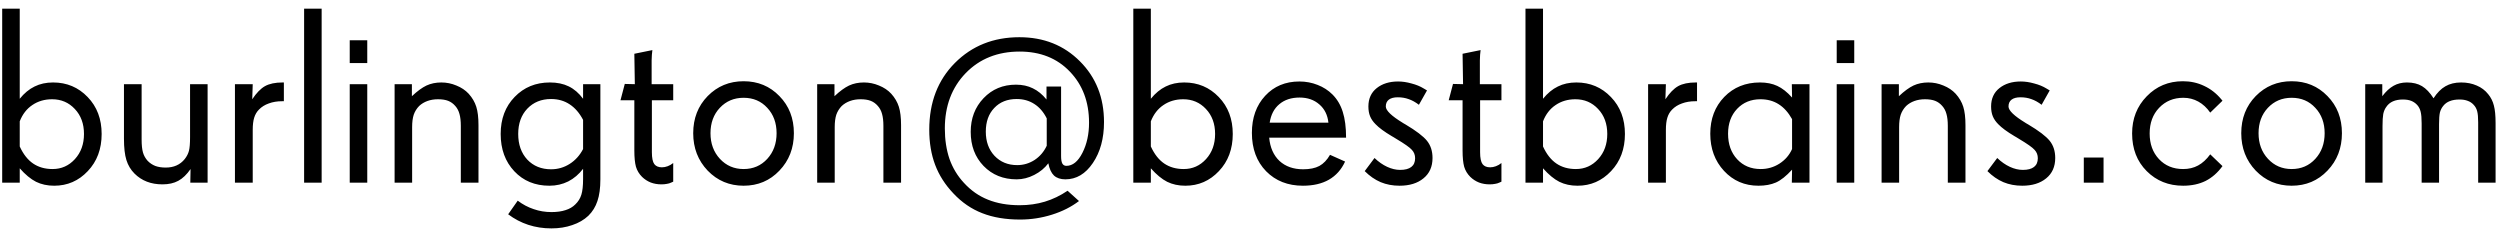 <svg width="219" height="21" viewBox="0 0 219 21" fill="none" xmlns="http://www.w3.org/2000/svg">
<path d="M7.357 11.735C7.357 10.84 7.089 10.11 6.552 9.544C6.022 8.978 5.359 8.695 4.564 8.695C3.906 8.695 3.329 8.864 2.835 9.2C2.341 9.53 1.972 10.006 1.729 10.629V12.831C2.036 13.504 2.427 14.002 2.899 14.324C3.372 14.646 3.941 14.808 4.607 14.808C5.381 14.808 6.033 14.518 6.562 13.938C7.092 13.357 7.357 12.623 7.357 11.735ZM8.904 11.735C8.904 13.053 8.5 14.138 7.69 14.99C6.888 15.842 5.907 16.269 4.747 16.269C4.153 16.269 3.623 16.154 3.157 15.925C2.692 15.688 2.215 15.295 1.729 14.743V16H0.192V0.757H1.729V8.652C2.122 8.165 2.556 7.807 3.028 7.578C3.501 7.342 4.042 7.224 4.65 7.224C5.854 7.224 6.863 7.65 7.68 8.502C8.496 9.347 8.904 10.425 8.904 11.735ZM18.186 16H16.671L16.692 14.808C16.363 15.287 16.005 15.631 15.618 15.839C15.239 16.047 14.777 16.15 14.232 16.15C13.731 16.15 13.276 16.072 12.868 15.914C12.46 15.757 12.098 15.52 11.783 15.205C11.454 14.876 11.217 14.482 11.074 14.023C10.931 13.565 10.859 12.942 10.859 12.154V7.374H12.406V12.219C12.406 12.706 12.446 13.085 12.524 13.357C12.603 13.63 12.739 13.873 12.933 14.088C13.126 14.288 13.352 14.439 13.609 14.539C13.867 14.632 14.168 14.679 14.512 14.679C14.87 14.679 15.185 14.618 15.457 14.496C15.736 14.374 15.98 14.185 16.188 13.927C16.366 13.698 16.488 13.458 16.553 13.207C16.617 12.956 16.649 12.559 16.649 12.015V7.374H18.186V16ZM24.867 8.867H24.717C24.28 8.867 23.89 8.932 23.546 9.061C23.202 9.182 22.916 9.361 22.686 9.598C22.493 9.791 22.354 10.027 22.268 10.307C22.182 10.579 22.139 10.937 22.139 11.381V16H20.581V7.374H22.139L22.096 8.695C22.461 8.144 22.833 7.761 23.213 7.546C23.6 7.331 24.115 7.224 24.76 7.224H24.867V8.867ZM28.176 16H26.64V0.757H28.176V16ZM32.172 16H30.636V7.374H32.172V16ZM32.172 5.526H30.636V3.528H32.172V5.526ZM41.915 16H40.368V11.026C40.368 10.604 40.329 10.257 40.25 9.984C40.178 9.712 40.057 9.479 39.885 9.286C39.706 9.078 39.498 8.928 39.262 8.835C39.025 8.742 38.728 8.695 38.37 8.695C38.033 8.695 37.726 8.745 37.446 8.846C37.167 8.946 36.923 9.093 36.716 9.286C36.501 9.508 36.343 9.762 36.243 10.049C36.15 10.335 36.103 10.697 36.103 11.134V16H34.567V7.374H36.082V8.427C36.555 7.983 36.981 7.671 37.36 7.492C37.747 7.313 38.18 7.224 38.66 7.224C39.118 7.224 39.559 7.313 39.981 7.492C40.411 7.664 40.769 7.904 41.056 8.212C41.371 8.563 41.593 8.942 41.722 9.351C41.851 9.759 41.915 10.296 41.915 10.962V16ZM51.078 13.057V10.5C50.763 9.898 50.369 9.444 49.897 9.136C49.431 8.828 48.89 8.674 48.274 8.674C47.422 8.674 46.727 8.957 46.19 9.522C45.66 10.081 45.395 10.819 45.395 11.735C45.395 12.659 45.66 13.408 46.19 13.98C46.727 14.546 47.422 14.829 48.274 14.829C48.869 14.829 49.413 14.671 49.907 14.356C50.401 14.041 50.792 13.608 51.078 13.057ZM52.593 15.71C52.593 16.476 52.507 17.11 52.335 17.611C52.17 18.113 51.905 18.542 51.54 18.9C51.16 19.259 50.691 19.531 50.133 19.717C49.581 19.91 48.973 20.007 48.307 20.007C47.59 20.007 46.914 19.903 46.276 19.695C45.646 19.488 45.059 19.18 44.515 18.771L45.352 17.579C45.789 17.909 46.255 18.156 46.749 18.32C47.243 18.492 47.762 18.578 48.307 18.578C48.786 18.578 49.198 18.521 49.542 18.406C49.886 18.299 50.169 18.134 50.391 17.912C50.648 17.669 50.828 17.382 50.928 17.053C51.028 16.73 51.078 16.276 51.078 15.688V14.786C50.713 15.266 50.28 15.635 49.778 15.893C49.277 16.143 48.726 16.269 48.124 16.269C46.871 16.269 45.847 15.846 45.052 15.001C44.257 14.156 43.859 13.067 43.859 11.735C43.859 10.411 44.268 9.329 45.084 8.491C45.9 7.646 46.928 7.224 48.167 7.224C48.804 7.224 49.356 7.338 49.821 7.567C50.294 7.797 50.713 8.158 51.078 8.652V7.374H52.593V15.71ZM58.974 15.914L58.78 16C58.68 16.05 58.558 16.086 58.415 16.107C58.272 16.136 58.114 16.15 57.942 16.15C57.606 16.15 57.294 16.097 57.008 15.989C56.721 15.875 56.467 15.71 56.245 15.495C55.987 15.237 55.808 14.94 55.708 14.604C55.615 14.26 55.568 13.787 55.568 13.185V8.781H54.355L54.73 7.353L55.611 7.374L55.568 4.71L57.148 4.388C57.133 4.452 57.119 4.588 57.105 4.796C57.09 5.004 57.083 5.168 57.083 5.29V7.374H58.974V8.781H57.105V13.336C57.105 13.837 57.176 14.185 57.319 14.378C57.463 14.564 57.685 14.657 57.985 14.657C58.15 14.657 58.318 14.625 58.49 14.56C58.662 14.496 58.823 14.403 58.974 14.281V15.914ZM68.029 11.671C68.029 10.769 67.757 10.027 67.213 9.447C66.676 8.86 65.985 8.566 65.14 8.566C64.302 8.566 63.607 8.86 63.056 9.447C62.511 10.027 62.239 10.769 62.239 11.671C62.239 12.573 62.515 13.322 63.066 13.916C63.618 14.51 64.309 14.808 65.14 14.808C65.978 14.808 66.669 14.51 67.213 13.916C67.757 13.322 68.029 12.573 68.029 11.671ZM69.544 11.671C69.544 12.974 69.121 14.066 68.276 14.947C67.439 15.828 66.393 16.269 65.14 16.269C63.894 16.269 62.844 15.828 61.992 14.947C61.147 14.059 60.725 12.967 60.725 11.671C60.725 10.367 61.147 9.283 61.992 8.416C62.844 7.549 63.894 7.116 65.14 7.116C66.393 7.116 67.439 7.549 68.276 8.416C69.121 9.275 69.544 10.36 69.544 11.671ZM78.933 16H77.386V11.026C77.386 10.604 77.346 10.257 77.268 9.984C77.196 9.712 77.074 9.479 76.902 9.286C76.723 9.078 76.516 8.928 76.279 8.835C76.043 8.742 75.746 8.695 75.388 8.695C75.051 8.695 74.743 8.745 74.464 8.846C74.185 8.946 73.941 9.093 73.733 9.286C73.519 9.508 73.361 9.762 73.261 10.049C73.168 10.335 73.121 10.697 73.121 11.134V16H71.585V7.374H73.1V8.427C73.572 7.983 73.998 7.671 74.378 7.492C74.765 7.313 75.198 7.224 75.678 7.224C76.136 7.224 76.576 7.313 76.999 7.492C77.429 7.664 77.787 7.904 78.073 8.212C78.388 8.563 78.61 8.942 78.739 9.351C78.868 9.759 78.933 10.296 78.933 10.962V16ZM91.694 12.767V10.371C91.415 9.812 91.05 9.39 90.599 9.104C90.155 8.817 89.643 8.674 89.062 8.674C88.246 8.674 87.591 8.935 87.097 9.458C86.603 9.974 86.356 10.665 86.356 11.531C86.356 12.398 86.61 13.103 87.118 13.648C87.634 14.192 88.296 14.464 89.106 14.464C89.657 14.464 90.165 14.313 90.631 14.013C91.096 13.705 91.451 13.289 91.694 12.767ZM96.711 10.693C96.711 12.126 96.385 13.322 95.733 14.281C95.089 15.234 94.287 15.71 93.327 15.71C92.905 15.71 92.572 15.599 92.328 15.377C92.092 15.148 91.927 14.79 91.834 14.303C91.519 14.725 91.107 15.065 90.599 15.323C90.097 15.581 89.585 15.71 89.062 15.71C87.888 15.71 86.921 15.32 86.162 14.539C85.41 13.758 85.034 12.763 85.034 11.553C85.034 10.371 85.41 9.386 86.162 8.599C86.914 7.811 87.859 7.417 88.998 7.417C89.557 7.417 90.051 7.524 90.481 7.739C90.917 7.947 91.315 8.273 91.673 8.717V7.578H92.951V13.669C92.951 13.97 92.987 14.188 93.059 14.324C93.137 14.46 93.255 14.528 93.413 14.528C93.965 14.528 94.434 14.149 94.82 13.39C95.207 12.63 95.4 11.75 95.4 10.747C95.4 8.928 94.838 7.435 93.714 6.268C92.597 5.1 91.132 4.517 89.32 4.517C87.394 4.517 85.818 5.147 84.594 6.407C83.376 7.668 82.768 9.283 82.768 11.252C82.768 12.24 82.904 13.132 83.176 13.927C83.455 14.714 83.878 15.413 84.443 16.021C85.052 16.688 85.754 17.178 86.549 17.493C87.351 17.815 88.275 17.977 89.32 17.977C90.108 17.977 90.846 17.873 91.533 17.665C92.221 17.457 92.883 17.139 93.52 16.709L94.519 17.611C93.853 18.12 93.066 18.517 92.156 18.804C91.247 19.09 90.316 19.233 89.363 19.233C88.096 19.233 86.989 19.047 86.044 18.675C85.099 18.31 84.257 17.733 83.519 16.945C82.796 16.186 82.263 15.352 81.919 14.442C81.575 13.533 81.403 12.505 81.403 11.359C81.403 8.967 82.152 7.02 83.648 5.516C85.145 4.012 87.029 3.26 89.299 3.26C91.433 3.26 93.202 3.965 94.606 5.376C96.009 6.78 96.711 8.552 96.711 10.693ZM106.443 11.735C106.443 10.84 106.175 10.11 105.638 9.544C105.108 8.978 104.445 8.695 103.65 8.695C102.992 8.695 102.415 8.864 101.921 9.2C101.427 9.53 101.058 10.006 100.814 10.629V12.831C101.122 13.504 101.513 14.002 101.985 14.324C102.458 14.646 103.027 14.808 103.693 14.808C104.467 14.808 105.118 14.518 105.648 13.938C106.178 13.357 106.443 12.623 106.443 11.735ZM107.99 11.735C107.99 13.053 107.586 14.138 106.776 14.99C105.974 15.842 104.993 16.269 103.833 16.269C103.239 16.269 102.709 16.154 102.243 15.925C101.778 15.688 101.301 15.295 100.814 14.743V16H99.278V0.757H100.814V8.652C101.208 8.165 101.642 7.807 102.114 7.578C102.587 7.342 103.128 7.224 103.736 7.224C104.939 7.224 105.949 7.65 106.766 8.502C107.582 9.347 107.99 10.425 107.99 11.735ZM116.369 10.747C116.298 10.074 116.033 9.54 115.574 9.146C115.116 8.745 114.539 8.545 113.845 8.545C113.121 8.545 112.531 8.738 112.072 9.125C111.614 9.505 111.331 10.045 111.224 10.747H116.369ZM117.916 12.058H111.181C111.259 12.924 111.56 13.604 112.083 14.099C112.613 14.586 113.304 14.829 114.156 14.829C114.736 14.829 115.209 14.732 115.574 14.539C115.939 14.338 116.251 14.013 116.509 13.562L117.83 14.152C117.508 14.854 117.035 15.384 116.412 15.742C115.796 16.093 115.037 16.269 114.135 16.269C112.817 16.269 111.743 15.846 110.912 15.001C110.081 14.149 109.666 13.028 109.666 11.639C109.666 10.314 110.053 9.232 110.826 8.395C111.6 7.557 112.599 7.138 113.823 7.138C114.389 7.138 114.923 7.238 115.424 7.438C115.925 7.632 116.358 7.911 116.724 8.276C117.139 8.692 117.44 9.2 117.626 9.802C117.819 10.403 117.916 11.155 117.916 12.058ZM125.489 13.841C125.489 14.6 125.224 15.194 124.694 15.624C124.172 16.054 123.473 16.269 122.6 16.269C121.998 16.269 121.447 16.165 120.945 15.957C120.444 15.742 119.979 15.42 119.549 14.99L120.408 13.841C120.759 14.177 121.128 14.435 121.515 14.614C121.901 14.793 122.281 14.883 122.653 14.883C123.083 14.883 123.409 14.797 123.631 14.625C123.853 14.453 123.964 14.199 123.964 13.862C123.964 13.576 123.871 13.332 123.685 13.132C123.506 12.924 123.044 12.598 122.299 12.154L122.073 12.015L121.923 11.929C121.271 11.542 120.795 11.191 120.494 10.876C120.279 10.661 120.122 10.432 120.021 10.188C119.921 9.945 119.871 9.659 119.871 9.329C119.871 8.642 120.115 8.104 120.602 7.718C121.089 7.331 121.712 7.138 122.471 7.138C122.843 7.138 123.233 7.195 123.642 7.31C124.057 7.417 124.415 7.564 124.716 7.75L125.006 7.922L124.297 9.179C123.996 8.95 123.699 8.785 123.405 8.685C123.112 8.577 122.793 8.523 122.449 8.523C122.105 8.523 121.844 8.591 121.665 8.728C121.486 8.864 121.396 9.064 121.396 9.329C121.396 9.68 121.891 10.156 122.879 10.758L122.89 10.769L123.115 10.898C124.053 11.456 124.684 11.936 125.006 12.337C125.328 12.738 125.489 13.239 125.489 13.841ZM131.526 15.914L131.333 16C131.233 16.05 131.111 16.086 130.968 16.107C130.825 16.136 130.667 16.15 130.495 16.15C130.159 16.15 129.847 16.097 129.561 15.989C129.274 15.875 129.02 15.71 128.798 15.495C128.54 15.237 128.361 14.94 128.261 14.604C128.168 14.26 128.121 13.787 128.121 13.185V8.781H126.907L127.283 7.353L128.164 7.374L128.121 4.71L129.7 4.388C129.686 4.452 129.672 4.588 129.657 4.796C129.643 5.004 129.636 5.168 129.636 5.29V7.374H131.526V8.781H129.657V13.336C129.657 13.837 129.729 14.185 129.872 14.378C130.015 14.564 130.237 14.657 130.538 14.657C130.703 14.657 130.871 14.625 131.043 14.56C131.215 14.496 131.376 14.403 131.526 14.281V15.914ZM140.797 11.735C140.797 10.84 140.528 10.11 139.991 9.544C139.461 8.978 138.799 8.695 138.004 8.695C137.345 8.695 136.769 8.864 136.274 9.2C135.78 9.53 135.411 10.006 135.168 10.629V12.831C135.476 13.504 135.866 14.002 136.339 14.324C136.812 14.646 137.381 14.808 138.047 14.808C138.82 14.808 139.472 14.518 140.002 13.938C140.532 13.357 140.797 12.623 140.797 11.735ZM142.344 11.735C142.344 13.053 141.939 14.138 141.13 14.99C140.328 15.842 139.347 16.269 138.187 16.269C137.592 16.269 137.062 16.154 136.597 15.925C136.131 15.688 135.655 15.295 135.168 14.743V16H133.632V0.757H135.168V8.652C135.562 8.165 135.995 7.807 136.468 7.578C136.94 7.342 137.481 7.224 138.09 7.224C139.293 7.224 140.303 7.65 141.119 8.502C141.936 9.347 142.344 10.425 142.344 11.735ZM148.66 8.867H148.51C148.073 8.867 147.683 8.932 147.339 9.061C146.995 9.182 146.709 9.361 146.479 9.598C146.286 9.791 146.146 10.027 146.061 10.307C145.975 10.579 145.932 10.937 145.932 11.381V16H144.374V7.374H145.932L145.889 8.695C146.254 8.144 146.626 7.761 147.006 7.546C147.393 7.331 147.908 7.224 148.553 7.224H148.66V8.867ZM156.985 13.057V10.435C156.656 9.848 156.262 9.411 155.804 9.125C155.353 8.839 154.823 8.695 154.214 8.695C153.383 8.695 152.703 8.975 152.173 9.533C151.643 10.092 151.378 10.819 151.378 11.714C151.378 12.63 151.643 13.375 152.173 13.948C152.703 14.521 153.39 14.808 154.235 14.808C154.837 14.808 155.385 14.65 155.879 14.335C156.38 14.013 156.749 13.587 156.985 13.057ZM158.511 16H156.964L156.985 14.861C156.477 15.42 156.004 15.796 155.567 15.989C155.138 16.175 154.629 16.269 154.042 16.269C152.832 16.269 151.826 15.835 151.023 14.969C150.221 14.102 149.82 13.017 149.82 11.714C149.82 10.411 150.229 9.336 151.045 8.491C151.868 7.646 152.91 7.224 154.171 7.224C154.751 7.224 155.256 7.324 155.686 7.524C156.122 7.725 156.556 8.065 156.985 8.545L156.964 7.374H158.511V16ZM162.432 16H160.896V7.374H162.432V16ZM162.432 5.526H160.896V3.528H162.432V5.526ZM172.175 16H170.628V11.026C170.628 10.604 170.589 10.257 170.51 9.984C170.438 9.712 170.316 9.479 170.145 9.286C169.965 9.078 169.758 8.928 169.521 8.835C169.285 8.742 168.988 8.695 168.63 8.695C168.293 8.695 167.985 8.745 167.706 8.846C167.427 8.946 167.183 9.093 166.976 9.286C166.761 9.508 166.603 9.762 166.503 10.049C166.41 10.335 166.363 10.697 166.363 11.134V16H164.827V7.374H166.342V8.427C166.814 7.983 167.241 7.671 167.62 7.492C168.007 7.313 168.44 7.224 168.92 7.224C169.378 7.224 169.819 7.313 170.241 7.492C170.671 7.664 171.029 7.904 171.315 8.212C171.631 8.563 171.853 8.942 171.981 9.351C172.11 9.759 172.175 10.296 172.175 10.962V16ZM180.038 13.841C180.038 14.6 179.773 15.194 179.243 15.624C178.72 16.054 178.022 16.269 177.148 16.269C176.547 16.269 175.995 16.165 175.494 15.957C174.993 15.742 174.527 15.42 174.098 14.99L174.957 13.841C175.308 14.177 175.677 14.435 176.063 14.614C176.45 14.793 176.83 14.883 177.202 14.883C177.632 14.883 177.958 14.797 178.18 14.625C178.402 14.453 178.513 14.199 178.513 13.862C178.513 13.576 178.42 13.332 178.233 13.132C178.054 12.924 177.592 12.598 176.848 12.154L176.622 12.015L176.472 11.929C175.82 11.542 175.344 11.191 175.043 10.876C174.828 10.661 174.671 10.432 174.57 10.188C174.47 9.945 174.42 9.659 174.42 9.329C174.42 8.642 174.663 8.104 175.15 7.718C175.637 7.331 176.26 7.138 177.02 7.138C177.392 7.138 177.782 7.195 178.19 7.31C178.606 7.417 178.964 7.564 179.265 7.75L179.555 7.922L178.846 9.179C178.545 8.95 178.248 8.785 177.954 8.685C177.66 8.577 177.342 8.523 176.998 8.523C176.654 8.523 176.393 8.591 176.214 8.728C176.035 8.864 175.945 9.064 175.945 9.329C175.945 9.68 176.439 10.156 177.428 10.758L177.438 10.769L177.664 10.898C178.602 11.456 179.232 11.936 179.555 12.337C179.877 12.738 180.038 13.239 180.038 13.841ZM184.271 16H182.541V13.798H184.271V16ZM194.69 14.55C194.268 15.13 193.774 15.563 193.208 15.85C192.642 16.129 191.987 16.269 191.242 16.269C189.967 16.269 188.904 15.842 188.052 14.99C187.2 14.138 186.773 13.039 186.773 11.692C186.773 10.396 187.2 9.311 188.052 8.438C188.904 7.557 189.96 7.116 191.221 7.116C191.894 7.116 192.513 7.252 193.079 7.524C193.652 7.789 194.153 8.18 194.583 8.695L194.69 8.824L193.616 9.866C193.323 9.444 192.975 9.121 192.574 8.899C192.173 8.677 191.736 8.566 191.264 8.566C190.404 8.566 189.695 8.86 189.137 9.447C188.585 10.027 188.31 10.776 188.31 11.692C188.31 12.609 188.582 13.357 189.126 13.938C189.67 14.518 190.376 14.808 191.242 14.808C191.736 14.808 192.173 14.704 192.553 14.496C192.939 14.288 193.294 13.963 193.616 13.519L194.69 14.55ZM203.639 11.671C203.639 10.769 203.367 10.027 202.822 9.447C202.285 8.86 201.594 8.566 200.749 8.566C199.911 8.566 199.216 8.86 198.665 9.447C198.121 10.027 197.849 10.769 197.849 11.671C197.849 12.573 198.124 13.322 198.676 13.916C199.227 14.51 199.918 14.808 200.749 14.808C201.587 14.808 202.278 14.51 202.822 13.916C203.367 13.322 203.639 12.573 203.639 11.671ZM205.153 11.671C205.153 12.974 204.731 14.066 203.886 14.947C203.048 15.828 202.002 16.269 200.749 16.269C199.503 16.269 198.454 15.828 197.602 14.947C196.757 14.059 196.334 12.967 196.334 11.671C196.334 10.367 196.757 9.283 197.602 8.416C198.454 7.549 199.503 7.116 200.749 7.116C202.002 7.116 203.048 7.549 203.886 8.416C204.731 9.275 205.153 10.36 205.153 11.671ZM218.613 16H217.088V10.715C217.088 10.285 217.059 9.963 217.002 9.748C216.945 9.526 216.841 9.336 216.69 9.179C216.547 9.021 216.375 8.907 216.175 8.835C215.974 8.756 215.738 8.717 215.466 8.717C215.122 8.717 214.836 8.763 214.606 8.856C214.377 8.942 214.188 9.078 214.037 9.265C213.894 9.437 213.794 9.633 213.736 9.855C213.686 10.078 213.661 10.418 213.661 10.876V16H212.136V10.812C212.136 10.36 212.107 10.02 212.05 9.791C211.993 9.555 211.892 9.358 211.749 9.2C211.599 9.035 211.423 8.914 211.223 8.835C211.022 8.756 210.779 8.717 210.492 8.717C210.156 8.717 209.866 8.771 209.622 8.878C209.379 8.985 209.185 9.146 209.042 9.361C208.913 9.533 208.824 9.741 208.773 9.984C208.73 10.221 208.709 10.575 208.709 11.048V16H207.194V7.374H208.688V8.427C209.003 8.011 209.332 7.707 209.676 7.514C210.02 7.32 210.41 7.224 210.847 7.224C211.369 7.224 211.81 7.331 212.168 7.546C212.526 7.761 212.863 8.115 213.178 8.609C213.493 8.122 213.84 7.771 214.22 7.557C214.599 7.335 215.058 7.224 215.595 7.224C216.096 7.224 216.551 7.313 216.959 7.492C217.367 7.664 217.704 7.918 217.969 8.255C218.205 8.541 218.37 8.871 218.463 9.243C218.563 9.608 218.613 10.124 218.613 10.79V16Z" fill="black"/>
</svg>
